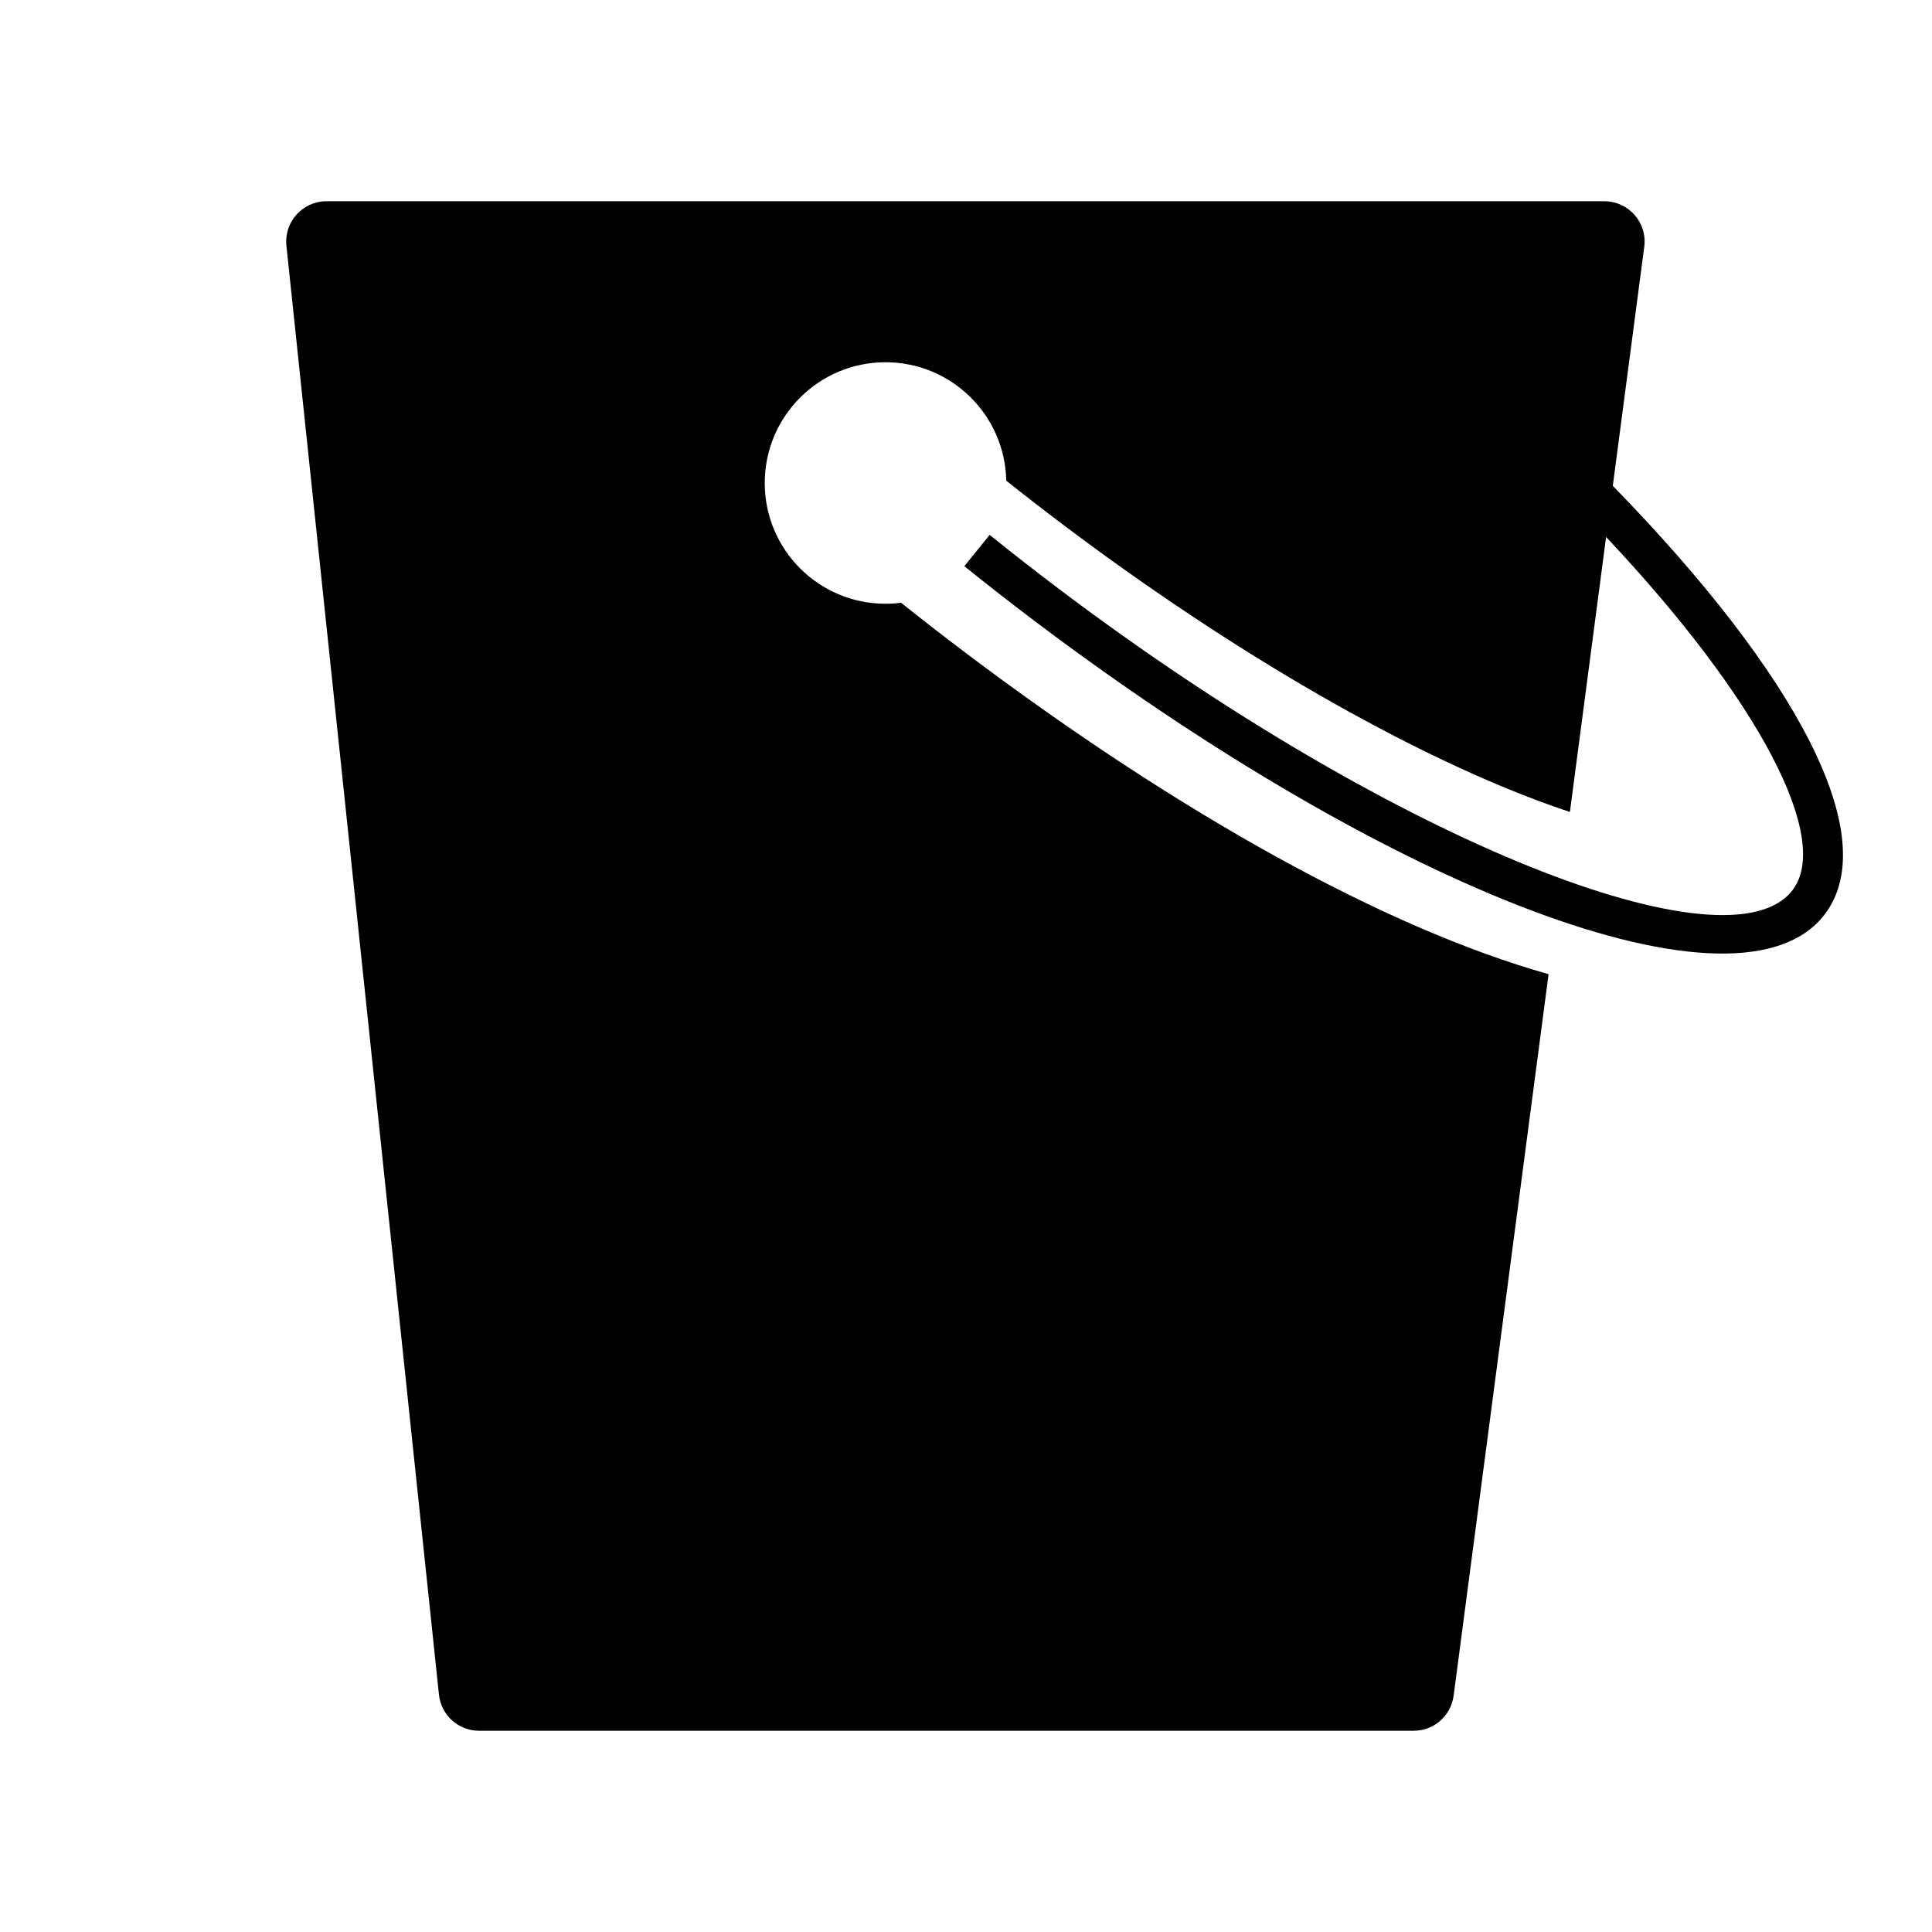 <svg width="48" height="48" viewBox="0 0 48 48" fill="none" xmlns="http://www.w3.org/2000/svg">
<path fill-rule="evenodd" clip-rule="evenodd" d="M8.111 5C7.517 5 7.054 5.514 7.116 6.105L10.906 42.105C10.96 42.614 11.389 43 11.9 43H35.123C35.625 43 36.049 42.628 36.115 42.13L38.474 24.203C34.418 23.062 29.265 20.195 24.004 16.23C23.456 15.816 22.916 15.398 22.387 14.975C22.261 14.992 22.131 15 22 15C20.343 15 19 13.657 19 12C19 10.343 20.343 9 22 9C23.638 9 24.969 10.312 25 11.942C25.462 12.31 25.933 12.675 26.411 13.035C30.459 16.086 34.58 18.483 37.914 19.78C38.292 19.927 38.656 20.058 39.004 20.173L39.903 13.341C43.743 17.419 45.495 20.842 44.54 22.109C42.98 24.18 34.715 20.966 26.357 14.668C25.755 14.214 25.164 13.754 24.587 13.289L23.959 14.067C24.545 14.539 25.144 15.006 25.755 15.467C34.599 22.131 43.243 25.492 45.339 22.711C46.79 20.785 44.648 16.767 40.072 12.072L40.069 12.075L40.851 6.13C40.93 5.532 40.464 5 39.86 5H8.111Z" fill="black"/>
</svg>
